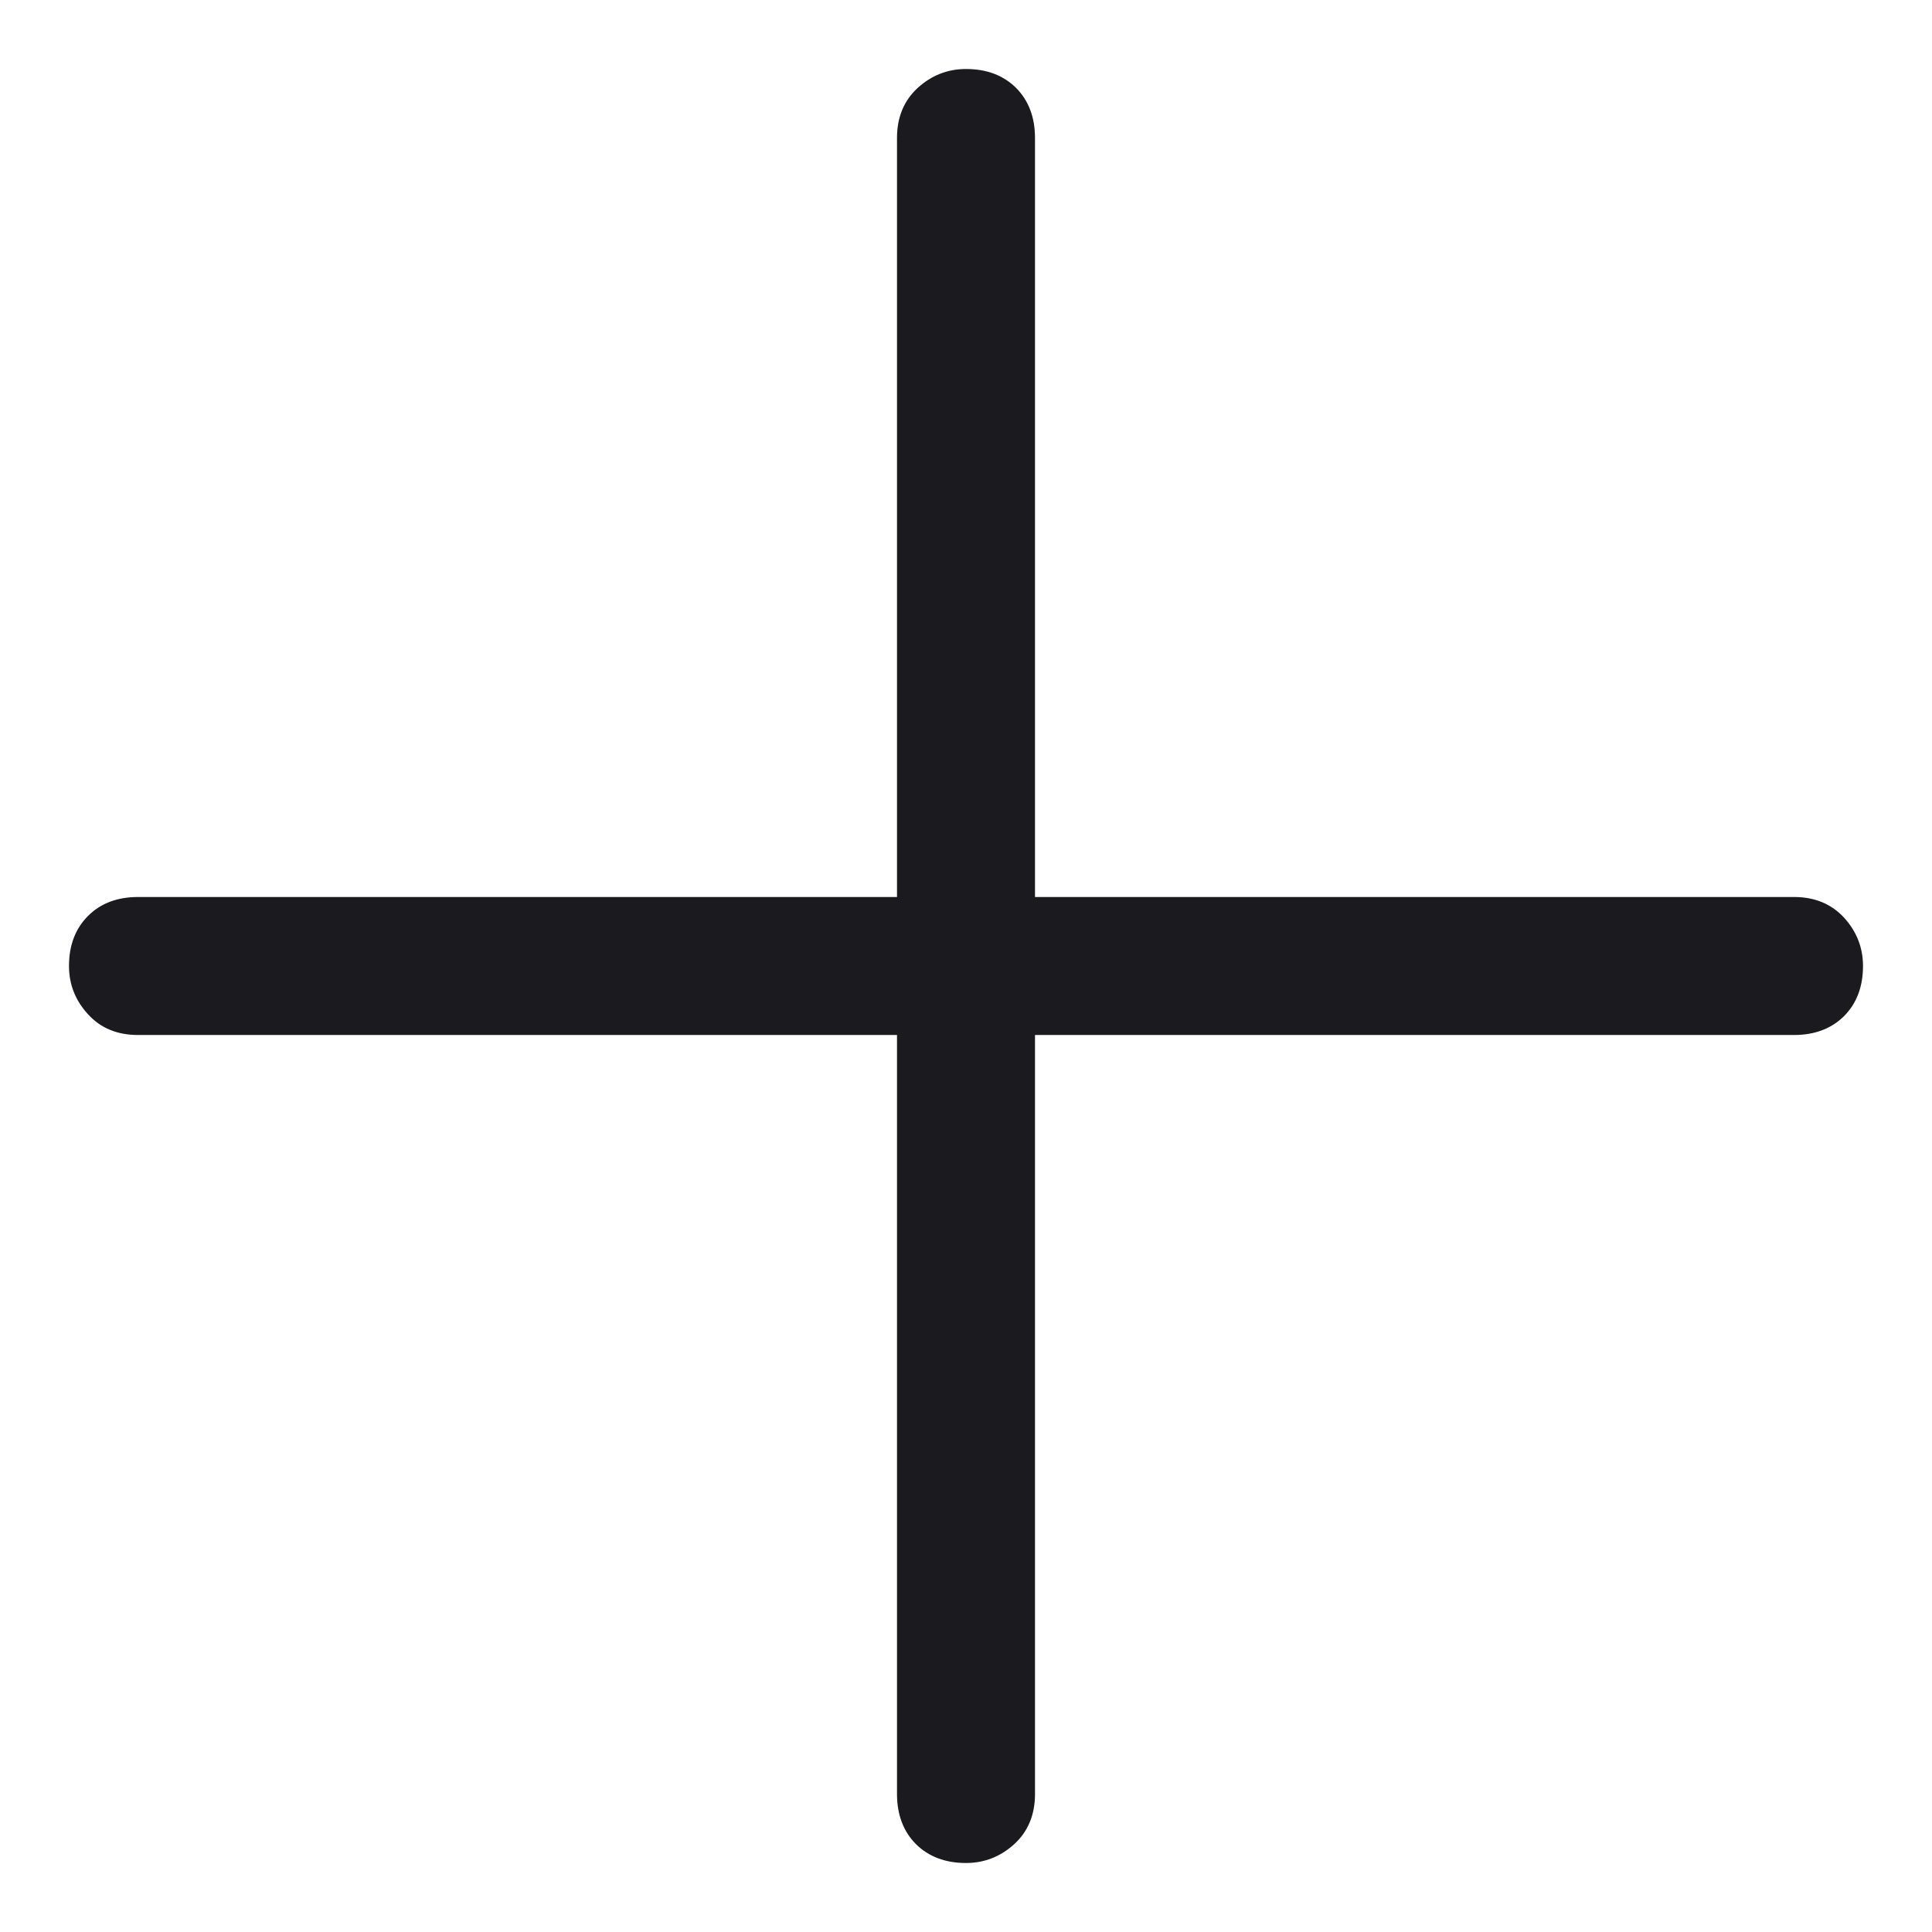 <svg width="14" height="14" viewBox="0 0 14 14" fill="none" xmlns="http://www.w3.org/2000/svg">
<path d="M7 13.5C6.85 13.5 6.729 13.454 6.637 13.363C6.546 13.271 6.5 13.15 6.5 13V7.5H1C0.85 7.5 0.729 7.45 0.638 7.35C0.546 7.25 0.5 7.133 0.5 7C0.5 6.85 0.546 6.729 0.638 6.637C0.729 6.546 0.85 6.5 1 6.5H6.5V1C6.5 0.85 6.55 0.729 6.65 0.637C6.75 0.546 6.867 0.5 7 0.5C7.15 0.5 7.271 0.546 7.363 0.637C7.454 0.729 7.5 0.85 7.5 1V6.5H13C13.15 6.5 13.271 6.55 13.363 6.65C13.454 6.75 13.5 6.867 13.5 7C13.5 7.15 13.454 7.271 13.363 7.363C13.271 7.454 13.15 7.5 13 7.5H7.5V13C7.5 13.15 7.45 13.271 7.35 13.363C7.25 13.454 7.133 13.5 7 13.5Z" fill="#1B1B1F"/>
</svg>
